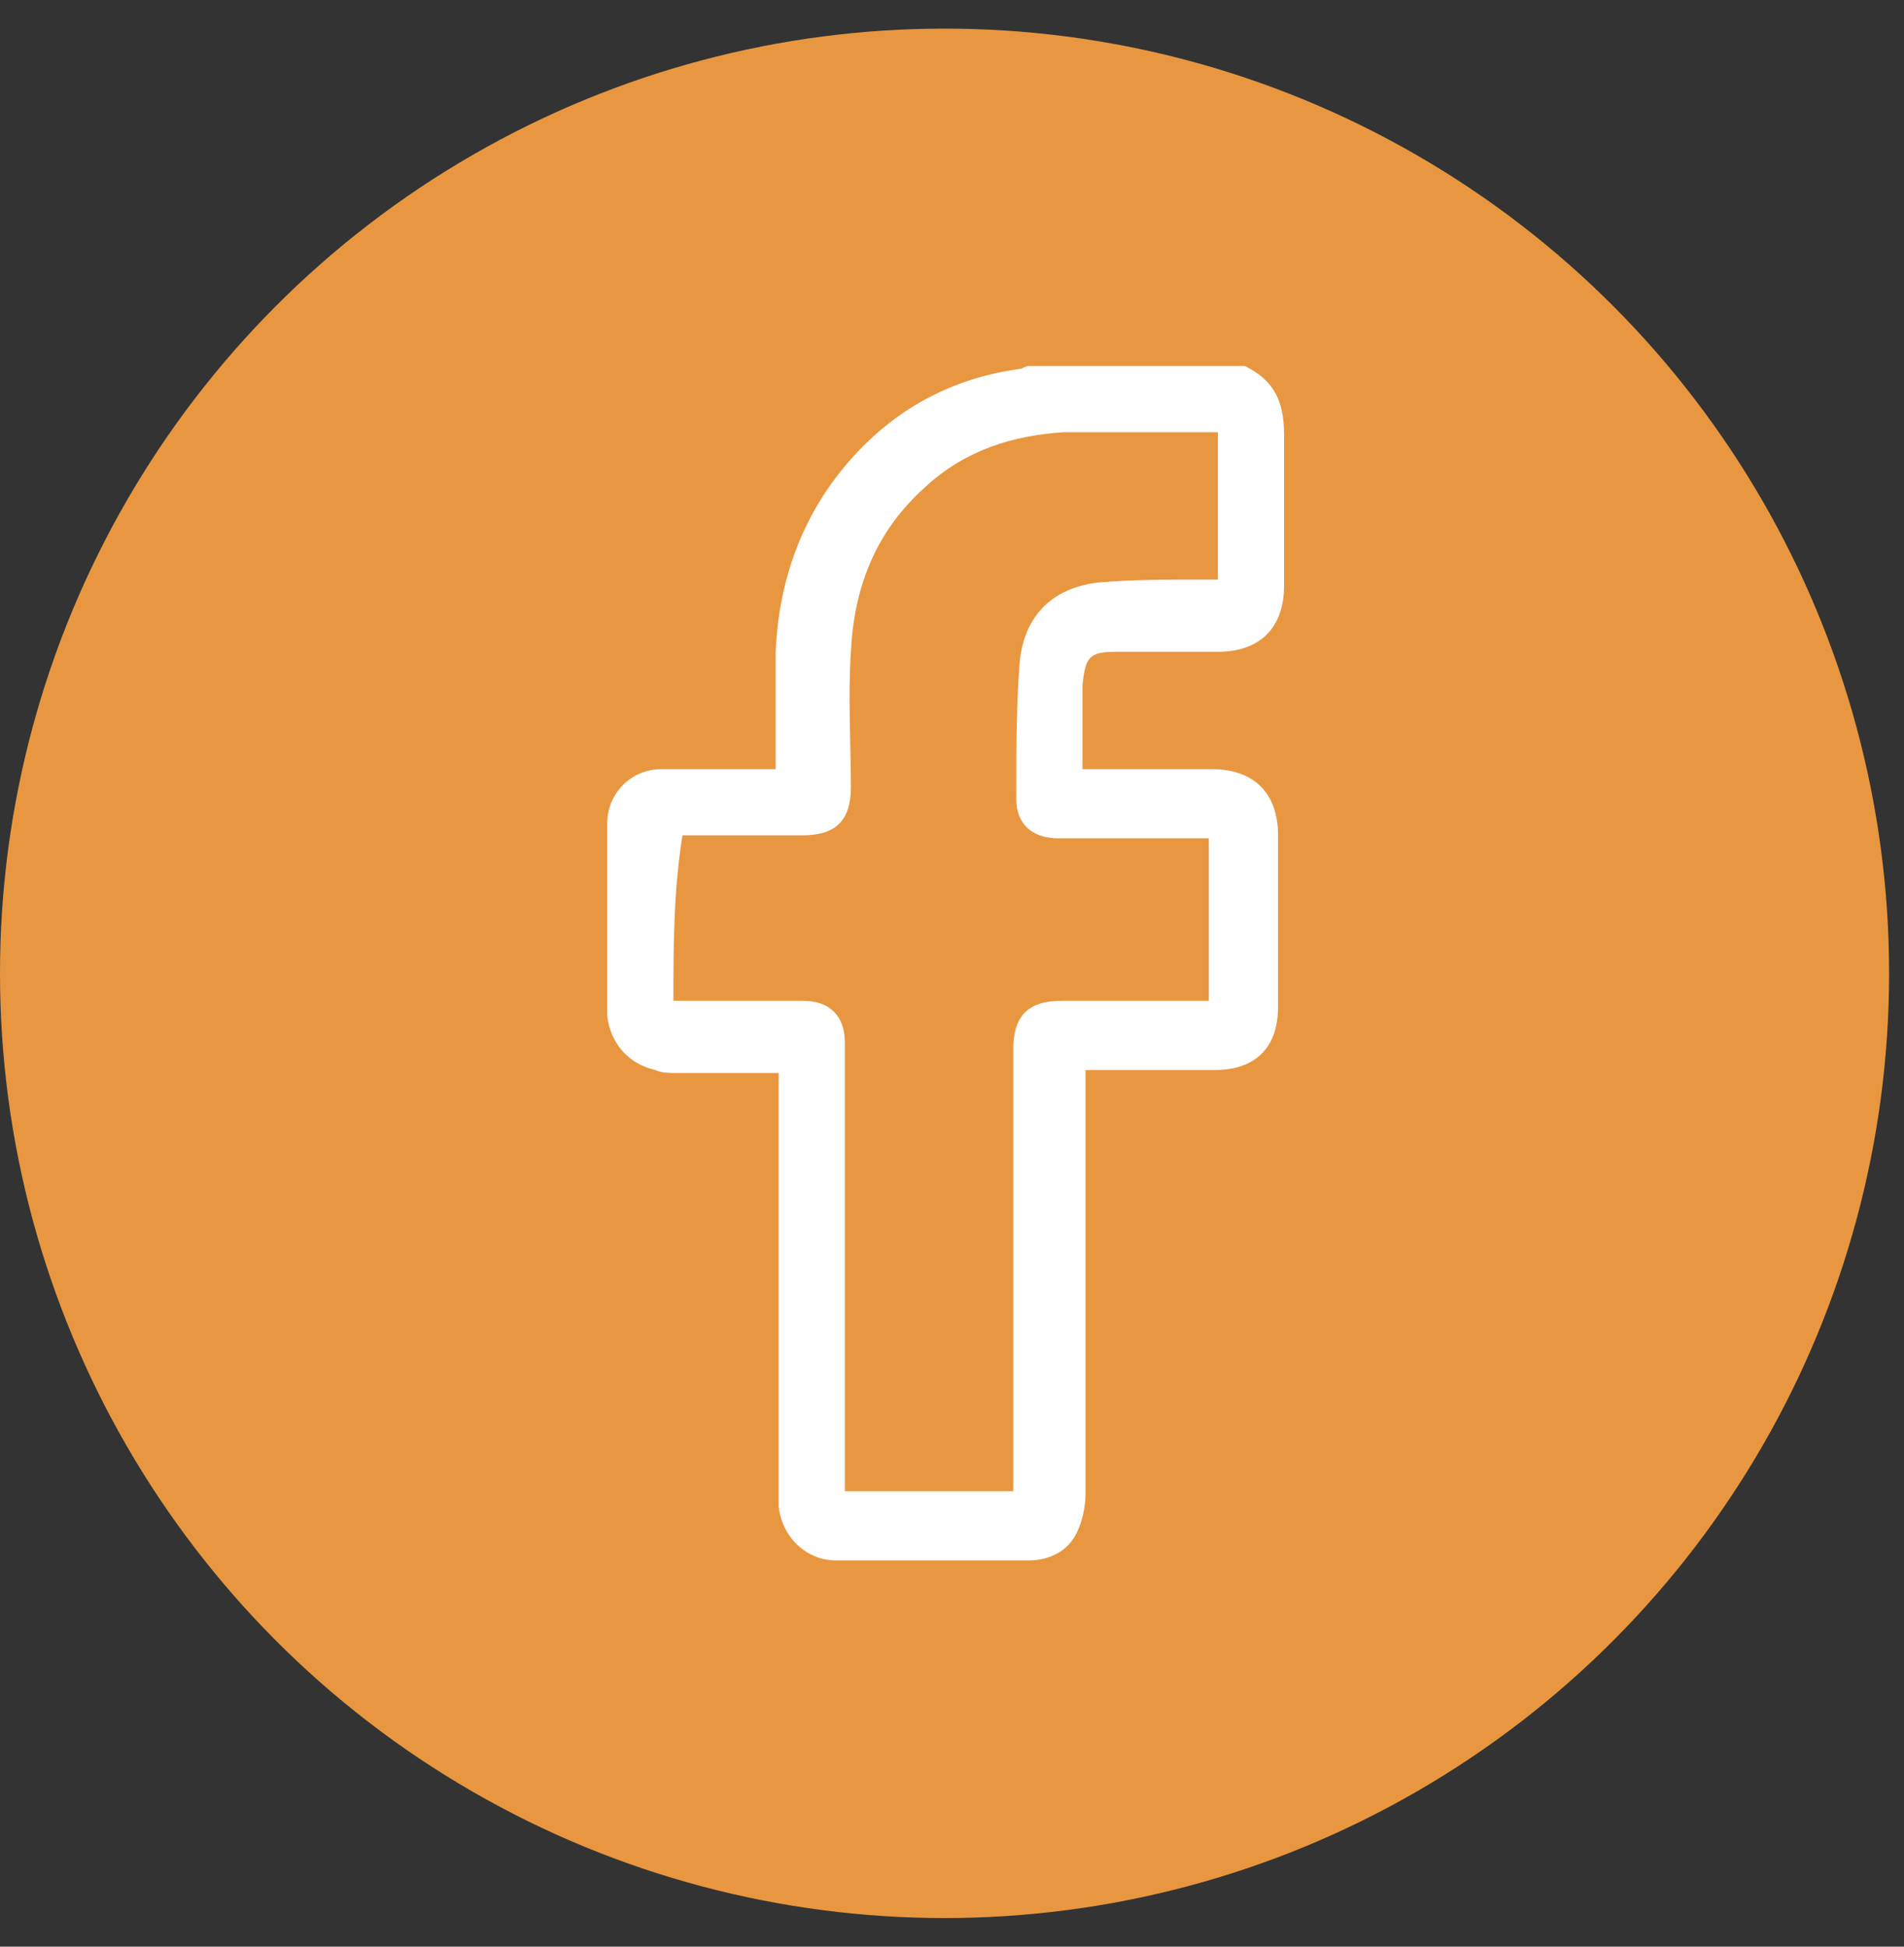 <svg width="45" height="46" viewBox="0 0 45 46" fill="none" xmlns="http://www.w3.org/2000/svg">
<rect x="0" y="0" width="45" height="46" fill="#333333" stroke="none"/>
<circle cx="22.324" cy="23" r="22.324" fill="#E89740"/>
<path fill-rule="evenodd" clip-rule="evenodd" d="M29.424 8.649C30.134 9.004 30.348 9.502 30.348 10.284C30.348 11.492 30.348 12.63 30.348 13.838C30.348 14.834 29.779 15.402 28.784 15.402C28.002 15.402 27.148 15.402 26.366 15.402C25.727 15.402 25.655 15.545 25.584 16.184C25.584 16.824 25.584 17.464 25.584 18.175C25.727 18.175 25.798 18.175 25.869 18.175C26.793 18.175 27.717 18.175 28.642 18.175C29.637 18.175 30.206 18.744 30.206 19.739C30.206 21.09 30.206 22.441 30.206 23.792C30.206 24.787 29.637 25.285 28.713 25.285C27.717 25.285 26.722 25.285 25.655 25.285C25.655 25.427 25.655 25.498 25.655 25.64C25.655 28.839 25.655 32.038 25.655 35.309C25.655 35.593 25.584 35.949 25.442 36.233C25.229 36.66 24.802 36.873 24.305 36.873C22.812 36.873 21.248 36.873 19.755 36.873C19.044 36.873 18.475 36.304 18.404 35.593C18.404 35.451 18.404 35.309 18.404 35.238C18.404 32.038 18.404 28.91 18.404 25.711C18.404 25.569 18.404 25.498 18.404 25.356C17.551 25.356 16.769 25.356 15.987 25.356C15.845 25.356 15.631 25.356 15.489 25.285C14.849 25.142 14.423 24.645 14.352 24.005C14.352 22.512 14.352 21.019 14.352 19.455C14.352 18.744 14.92 18.175 15.631 18.175C16.413 18.175 17.195 18.175 17.977 18.175C18.119 18.175 18.191 18.175 18.333 18.175C18.333 18.033 18.333 17.962 18.333 17.891C18.333 17.038 18.333 16.256 18.333 15.402C18.404 13.696 18.973 12.132 20.11 10.852C21.177 9.644 22.527 8.933 24.091 8.72C24.163 8.72 24.234 8.649 24.305 8.649C26.011 8.649 27.717 8.649 29.424 8.649ZM15.916 23.649C16.058 23.649 16.129 23.649 16.271 23.649C17.195 23.649 18.049 23.649 18.973 23.649C19.613 23.649 19.968 24.005 19.968 24.645C19.968 24.716 19.968 24.787 19.968 24.858C19.968 28.199 19.968 31.541 19.968 34.882C19.968 35.024 19.968 35.096 19.968 35.238C21.319 35.238 22.599 35.238 23.949 35.238C23.949 35.096 23.949 34.953 23.949 34.882C23.949 31.541 23.949 28.128 23.949 24.787C23.949 24.005 24.305 23.649 25.087 23.649C26.153 23.649 27.22 23.649 28.286 23.649C28.357 23.649 28.499 23.649 28.57 23.649C28.57 22.37 28.57 21.09 28.57 19.81C28.428 19.81 28.357 19.81 28.286 19.81C27.22 19.81 26.082 19.81 25.016 19.81C24.376 19.81 24.02 19.455 24.02 18.886C24.02 17.82 24.02 16.753 24.091 15.758C24.163 14.62 24.802 13.909 25.94 13.767C26.722 13.696 27.575 13.696 28.357 13.696C28.499 13.696 28.642 13.696 28.784 13.696C28.784 12.488 28.784 11.35 28.784 10.213C28.713 10.213 28.713 10.213 28.713 10.213C27.504 10.213 26.366 10.213 25.158 10.213C23.949 10.284 22.812 10.639 21.887 11.492C20.679 12.559 20.181 13.909 20.11 15.402C20.039 16.469 20.11 17.535 20.11 18.602C20.11 19.384 19.755 19.739 18.973 19.739C18.262 19.739 17.48 19.739 16.769 19.739C16.555 19.739 16.342 19.739 16.129 19.739C15.916 21.09 15.916 22.37 15.916 23.649Z" fill="white"/>
</svg>
